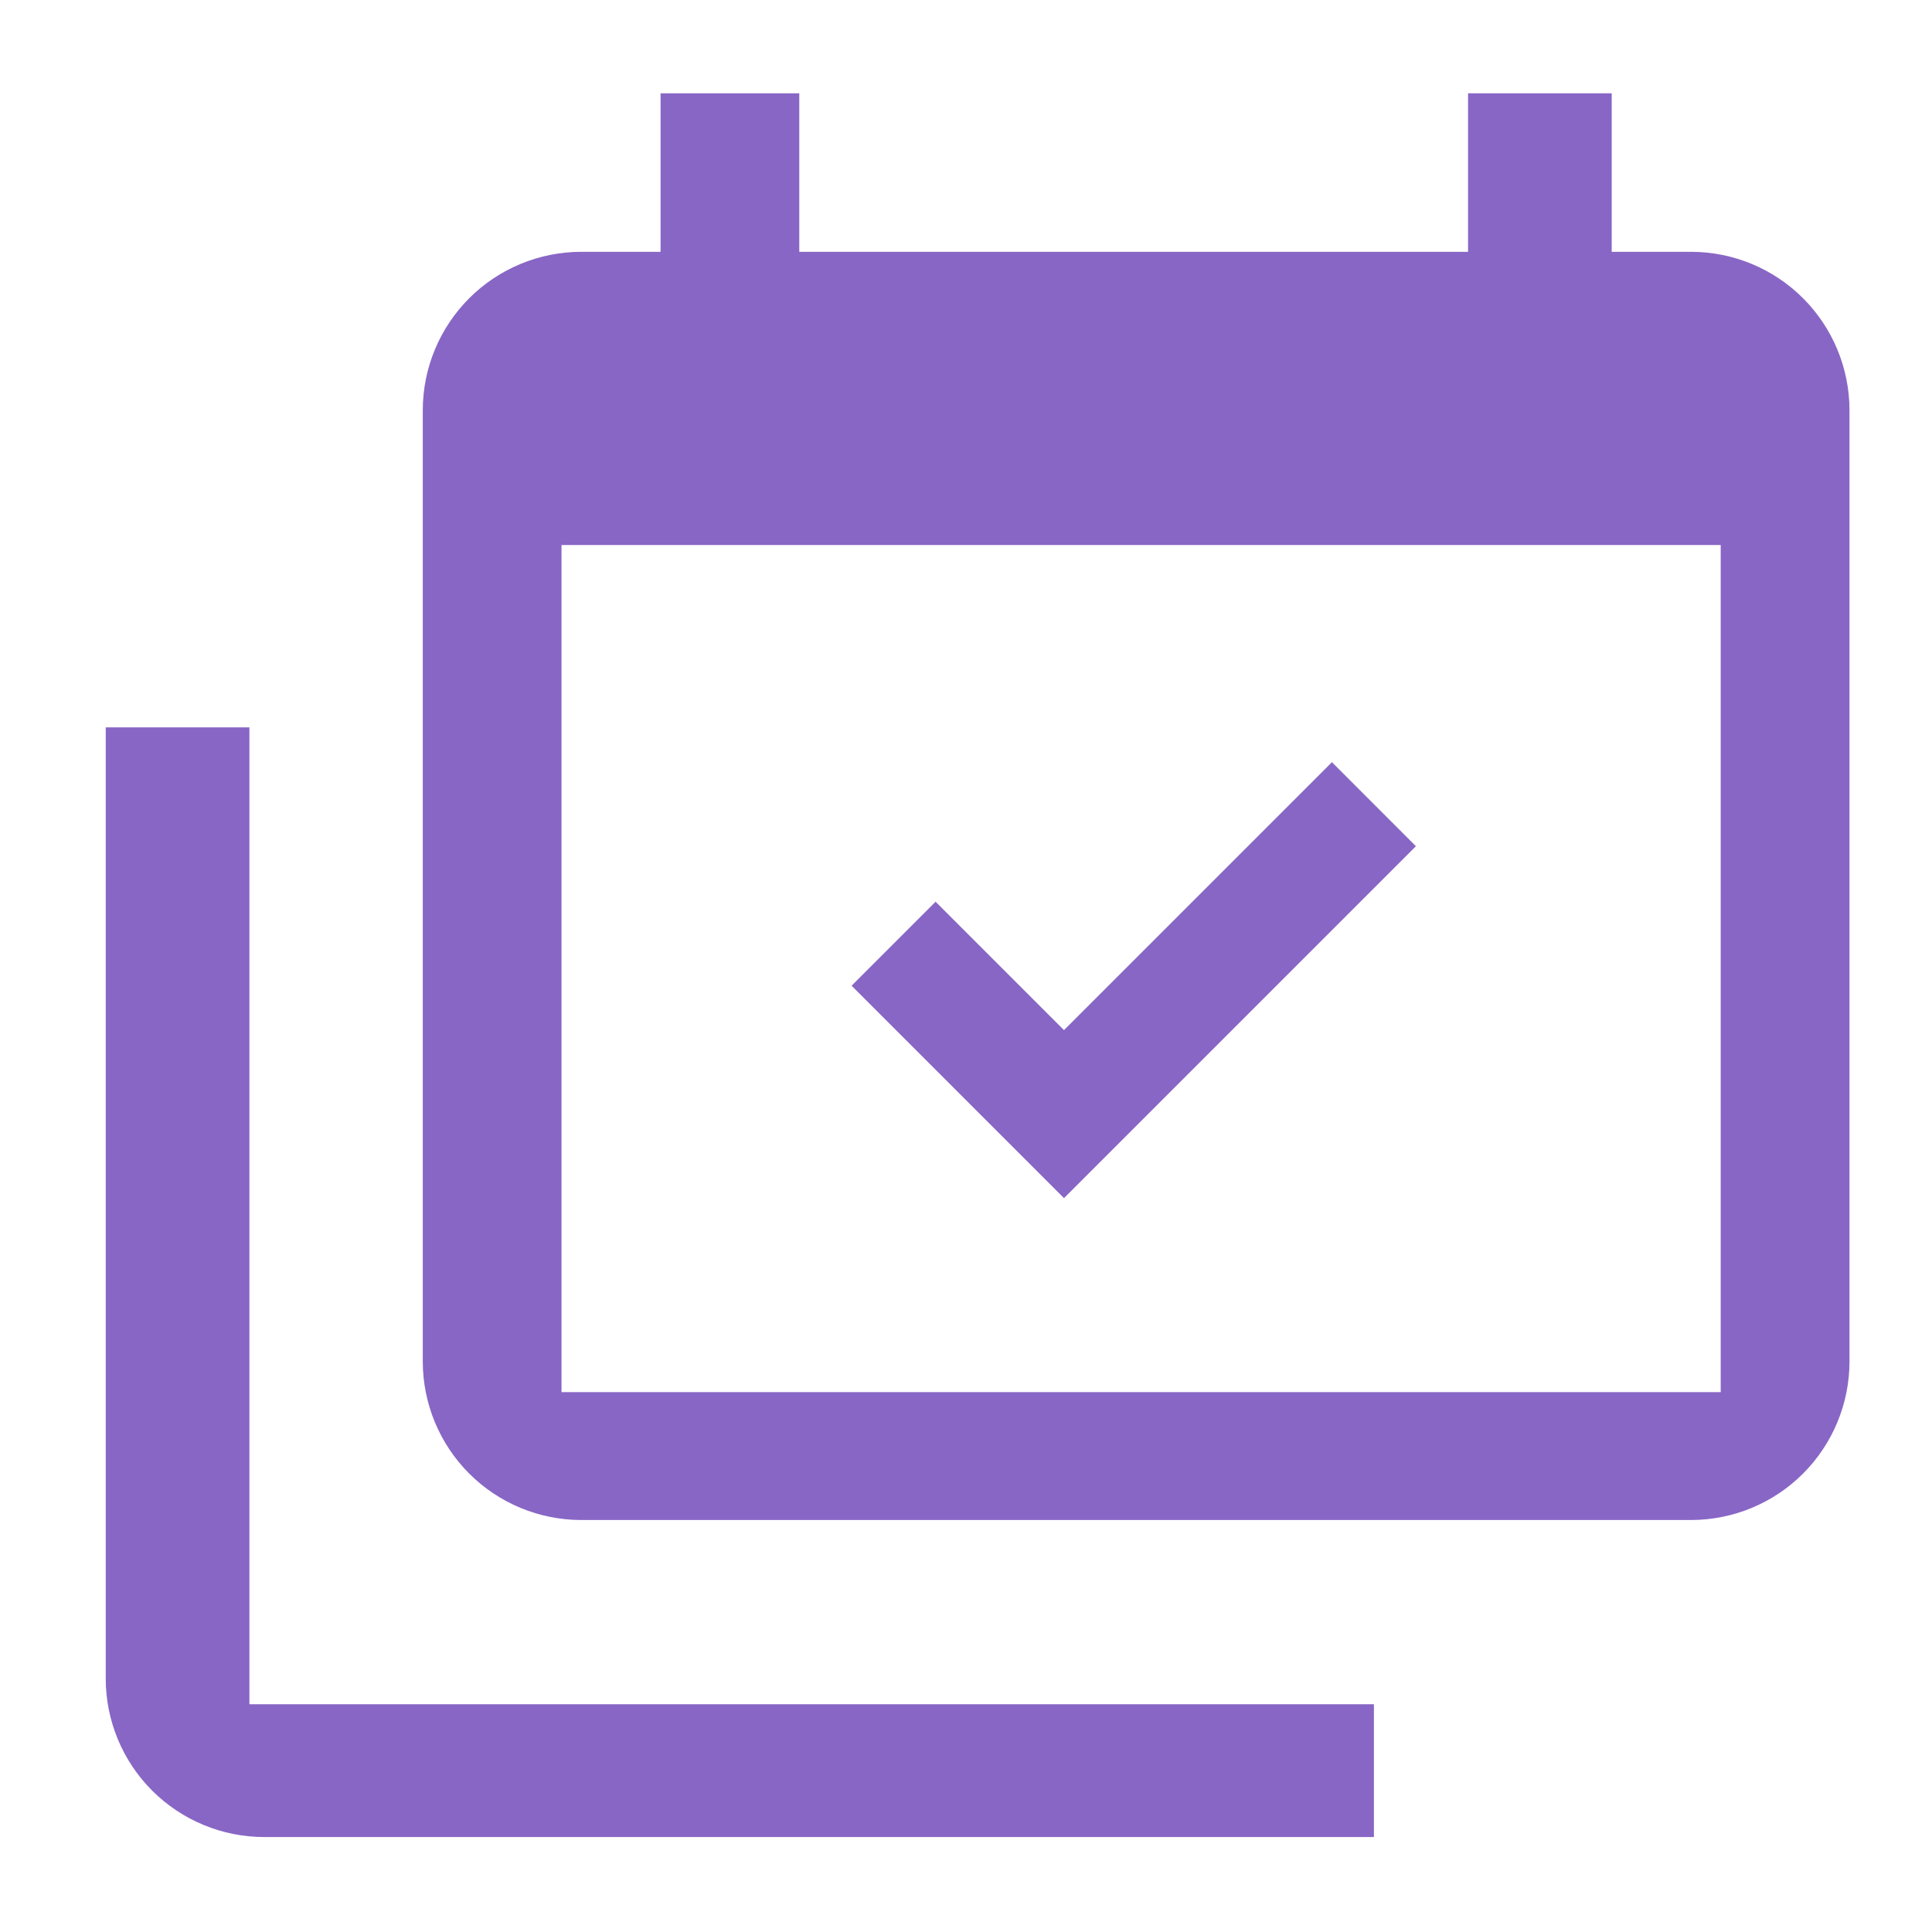 <svg width="65" height="65" viewBox="0 0 65 65" fill="none" xmlns="http://www.w3.org/2000/svg">
<path d="M57.891 46.837V18.337H18.891V46.837H57.891ZM56.891 8.472C58.305 8.472 59.662 9.034 60.662 10.034C61.662 11.034 62.224 12.391 62.224 13.805V45.805C62.224 47.22 61.662 48.576 60.662 49.577C59.662 50.577 58.305 51.139 56.891 51.139H19.557C18.143 51.139 16.786 50.577 15.786 49.577C14.786 48.576 14.224 47.22 14.224 45.805V13.805C14.224 12.391 14.786 11.034 15.786 10.034C16.786 9.034 18.143 8.472 19.557 8.472H22.224V3.139H26.891V8.472H49.391V3.139H54.224V8.472H56.891ZM47.637 28.47L35.797 40.31L28.651 33.163L31.477 30.337L35.797 34.657L44.811 25.643L47.637 28.47ZM8.391 57.337H46.224V61.805H8.891C7.476 61.805 6.12 61.243 5.119 60.243C4.119 59.243 3.557 57.886 3.557 56.472V24.472H8.391V57.337Z" fill="#8866C5"/>
</svg>
